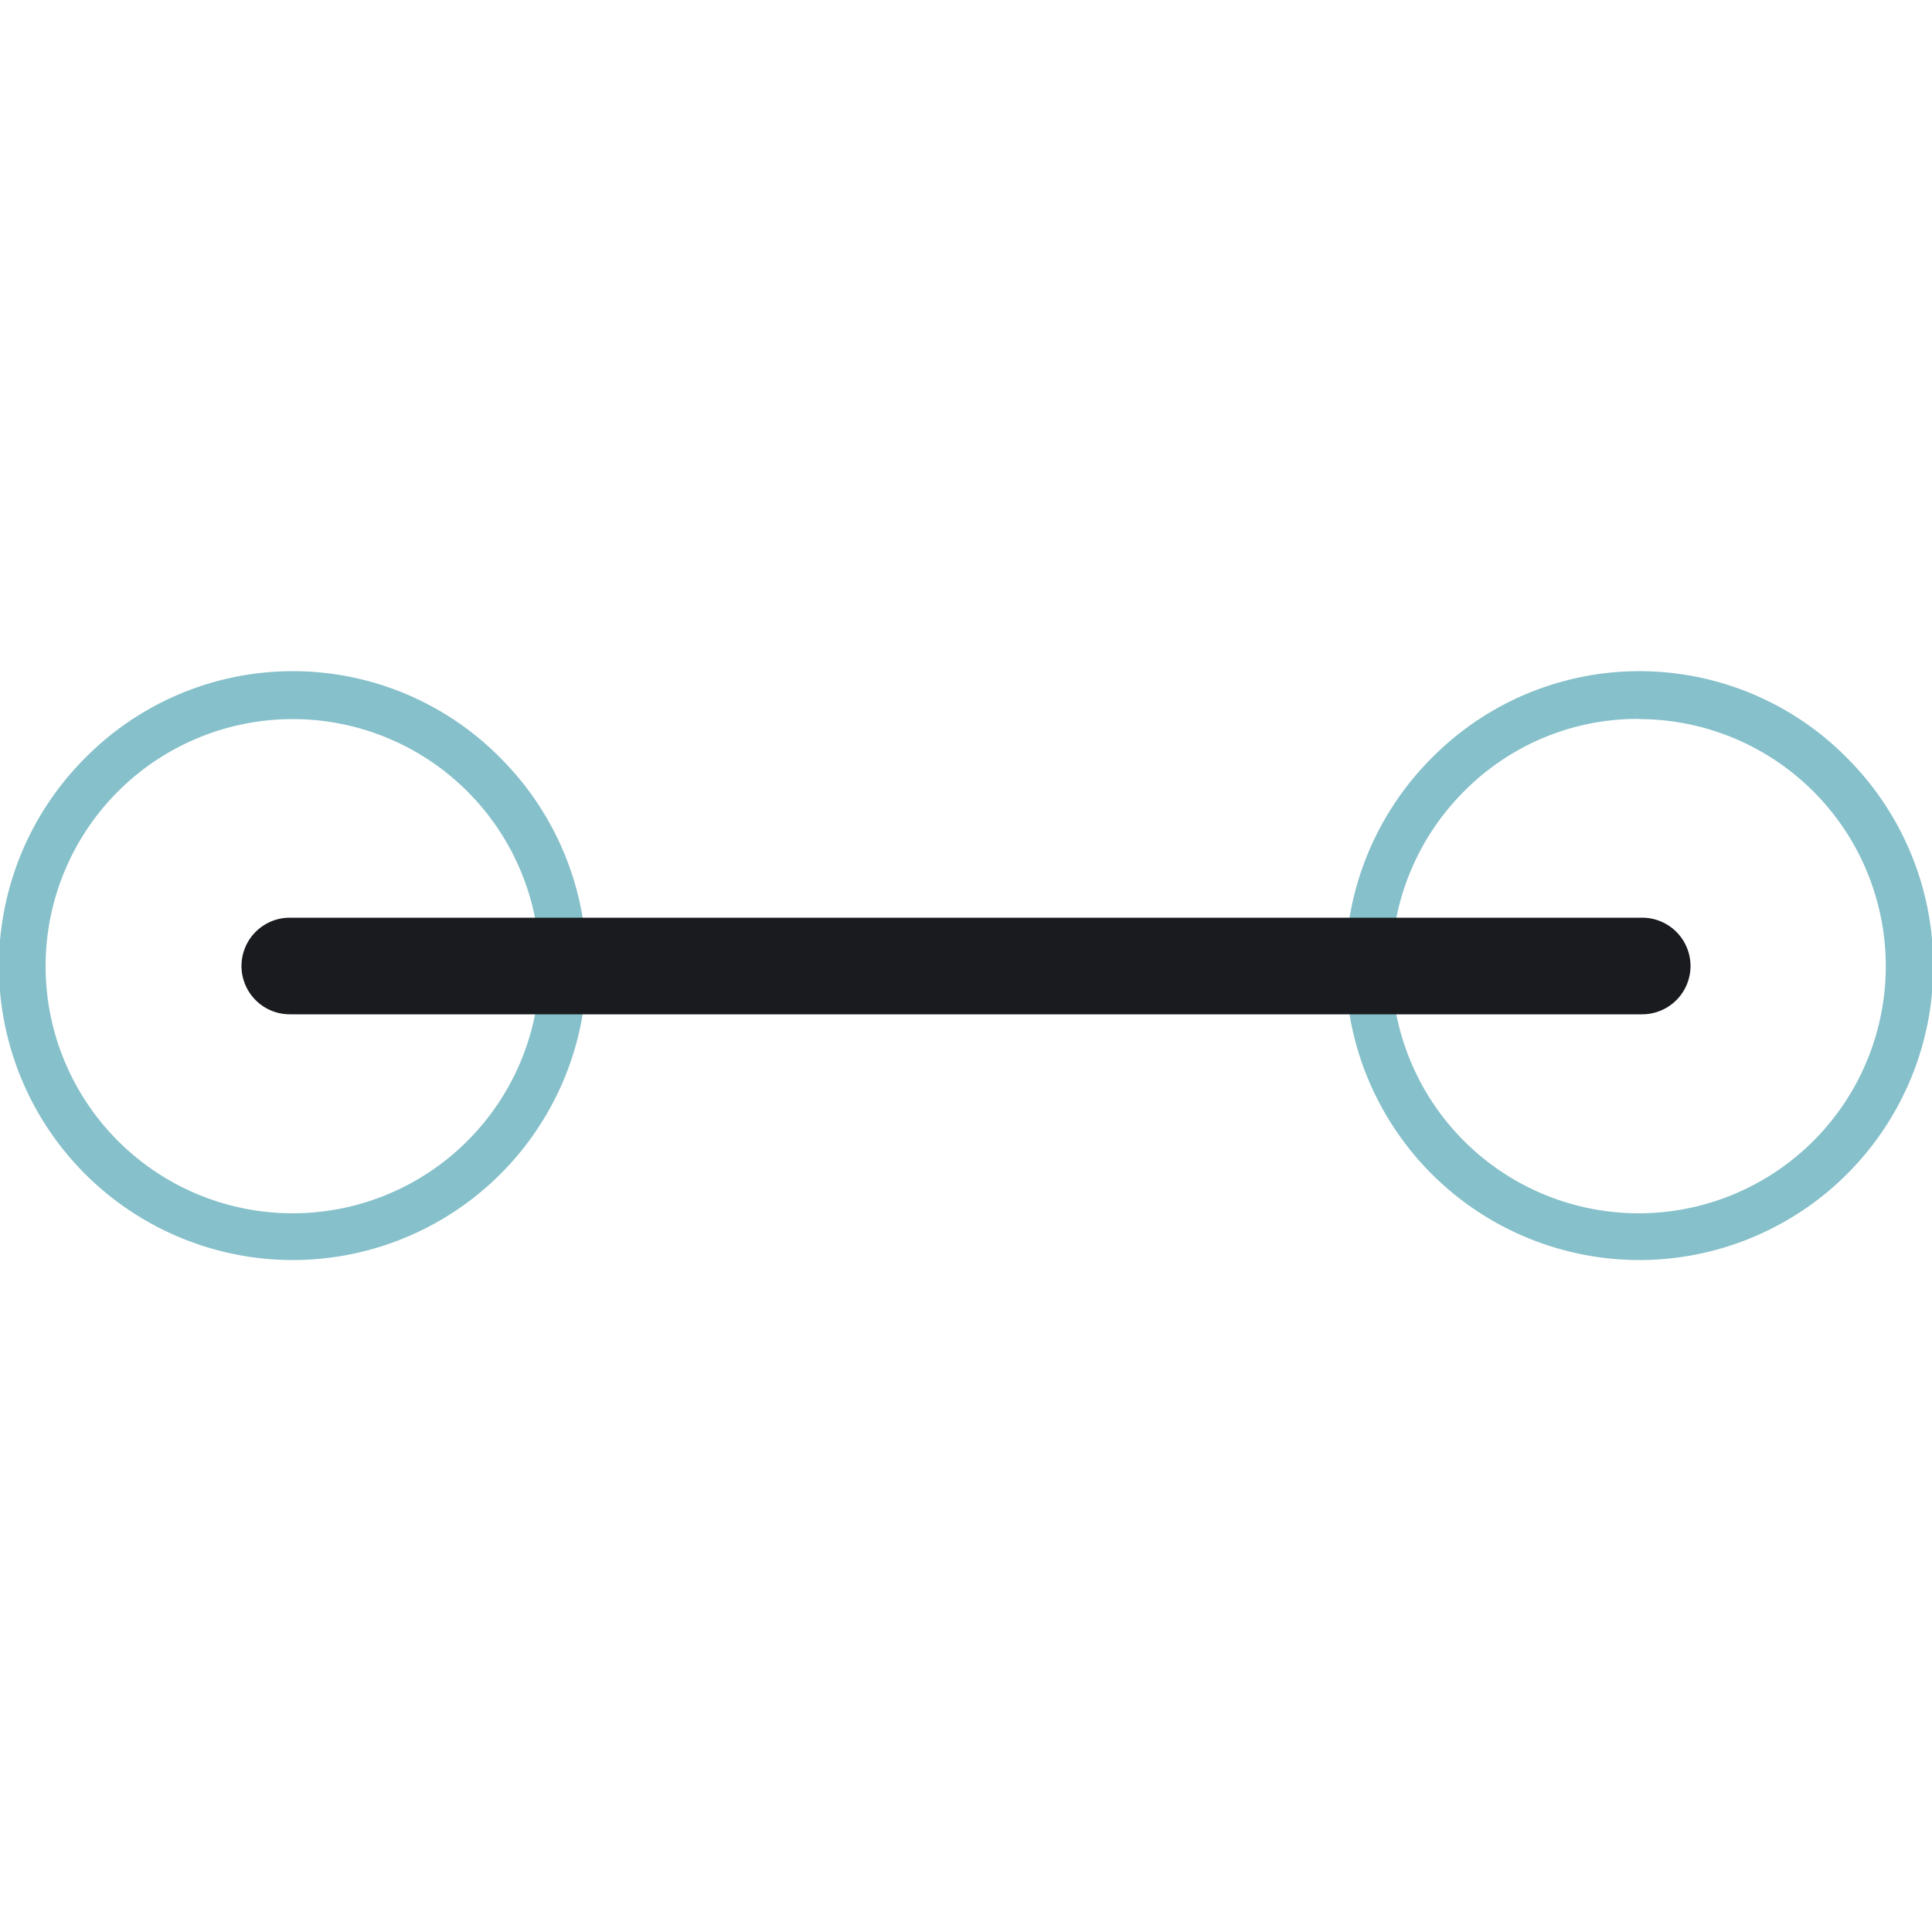 <svg xmlns="http://www.w3.org/2000/svg" viewBox="0 0 100 100"><defs><style>.cls-1{fill:#86c0ca;}.cls-2{fill:#1a1b1f;}.cls-3{fill:none;}</style></defs><title>Asset 2</title><g id="Layer_2" data-name="Layer 2"><g id="Layer_3" data-name="Layer 3"><path class="cls-1" d="M15.15,65.22a15.22,15.22,0,0,0,10.74-26,15.1,15.1,0,0,0-21.47,0,15.22,15.22,0,0,0,10.74,26Zm0-28a12.79,12.79,0,1,1,0,25.58,12.79,12.79,0,1,1,0-25.58Z"/><path class="cls-1" d="M84.85,65.22a15.22,15.22,0,0,0,10.74-26,15.1,15.1,0,0,0-21.47,0,15.22,15.22,0,0,0,10.74,26Zm0-28a12.79,12.79,0,1,1-9.06,3.73A12.63,12.63,0,0,1,84.85,37.21Z"/><path class="cls-2" d="M85,52.5H15a2.5,2.5,0,1,1,0-5H85a2.5,2.5,0,0,1,0,5Z"/><rect class="cls-3" width="100" height="100"/></g></g></svg>